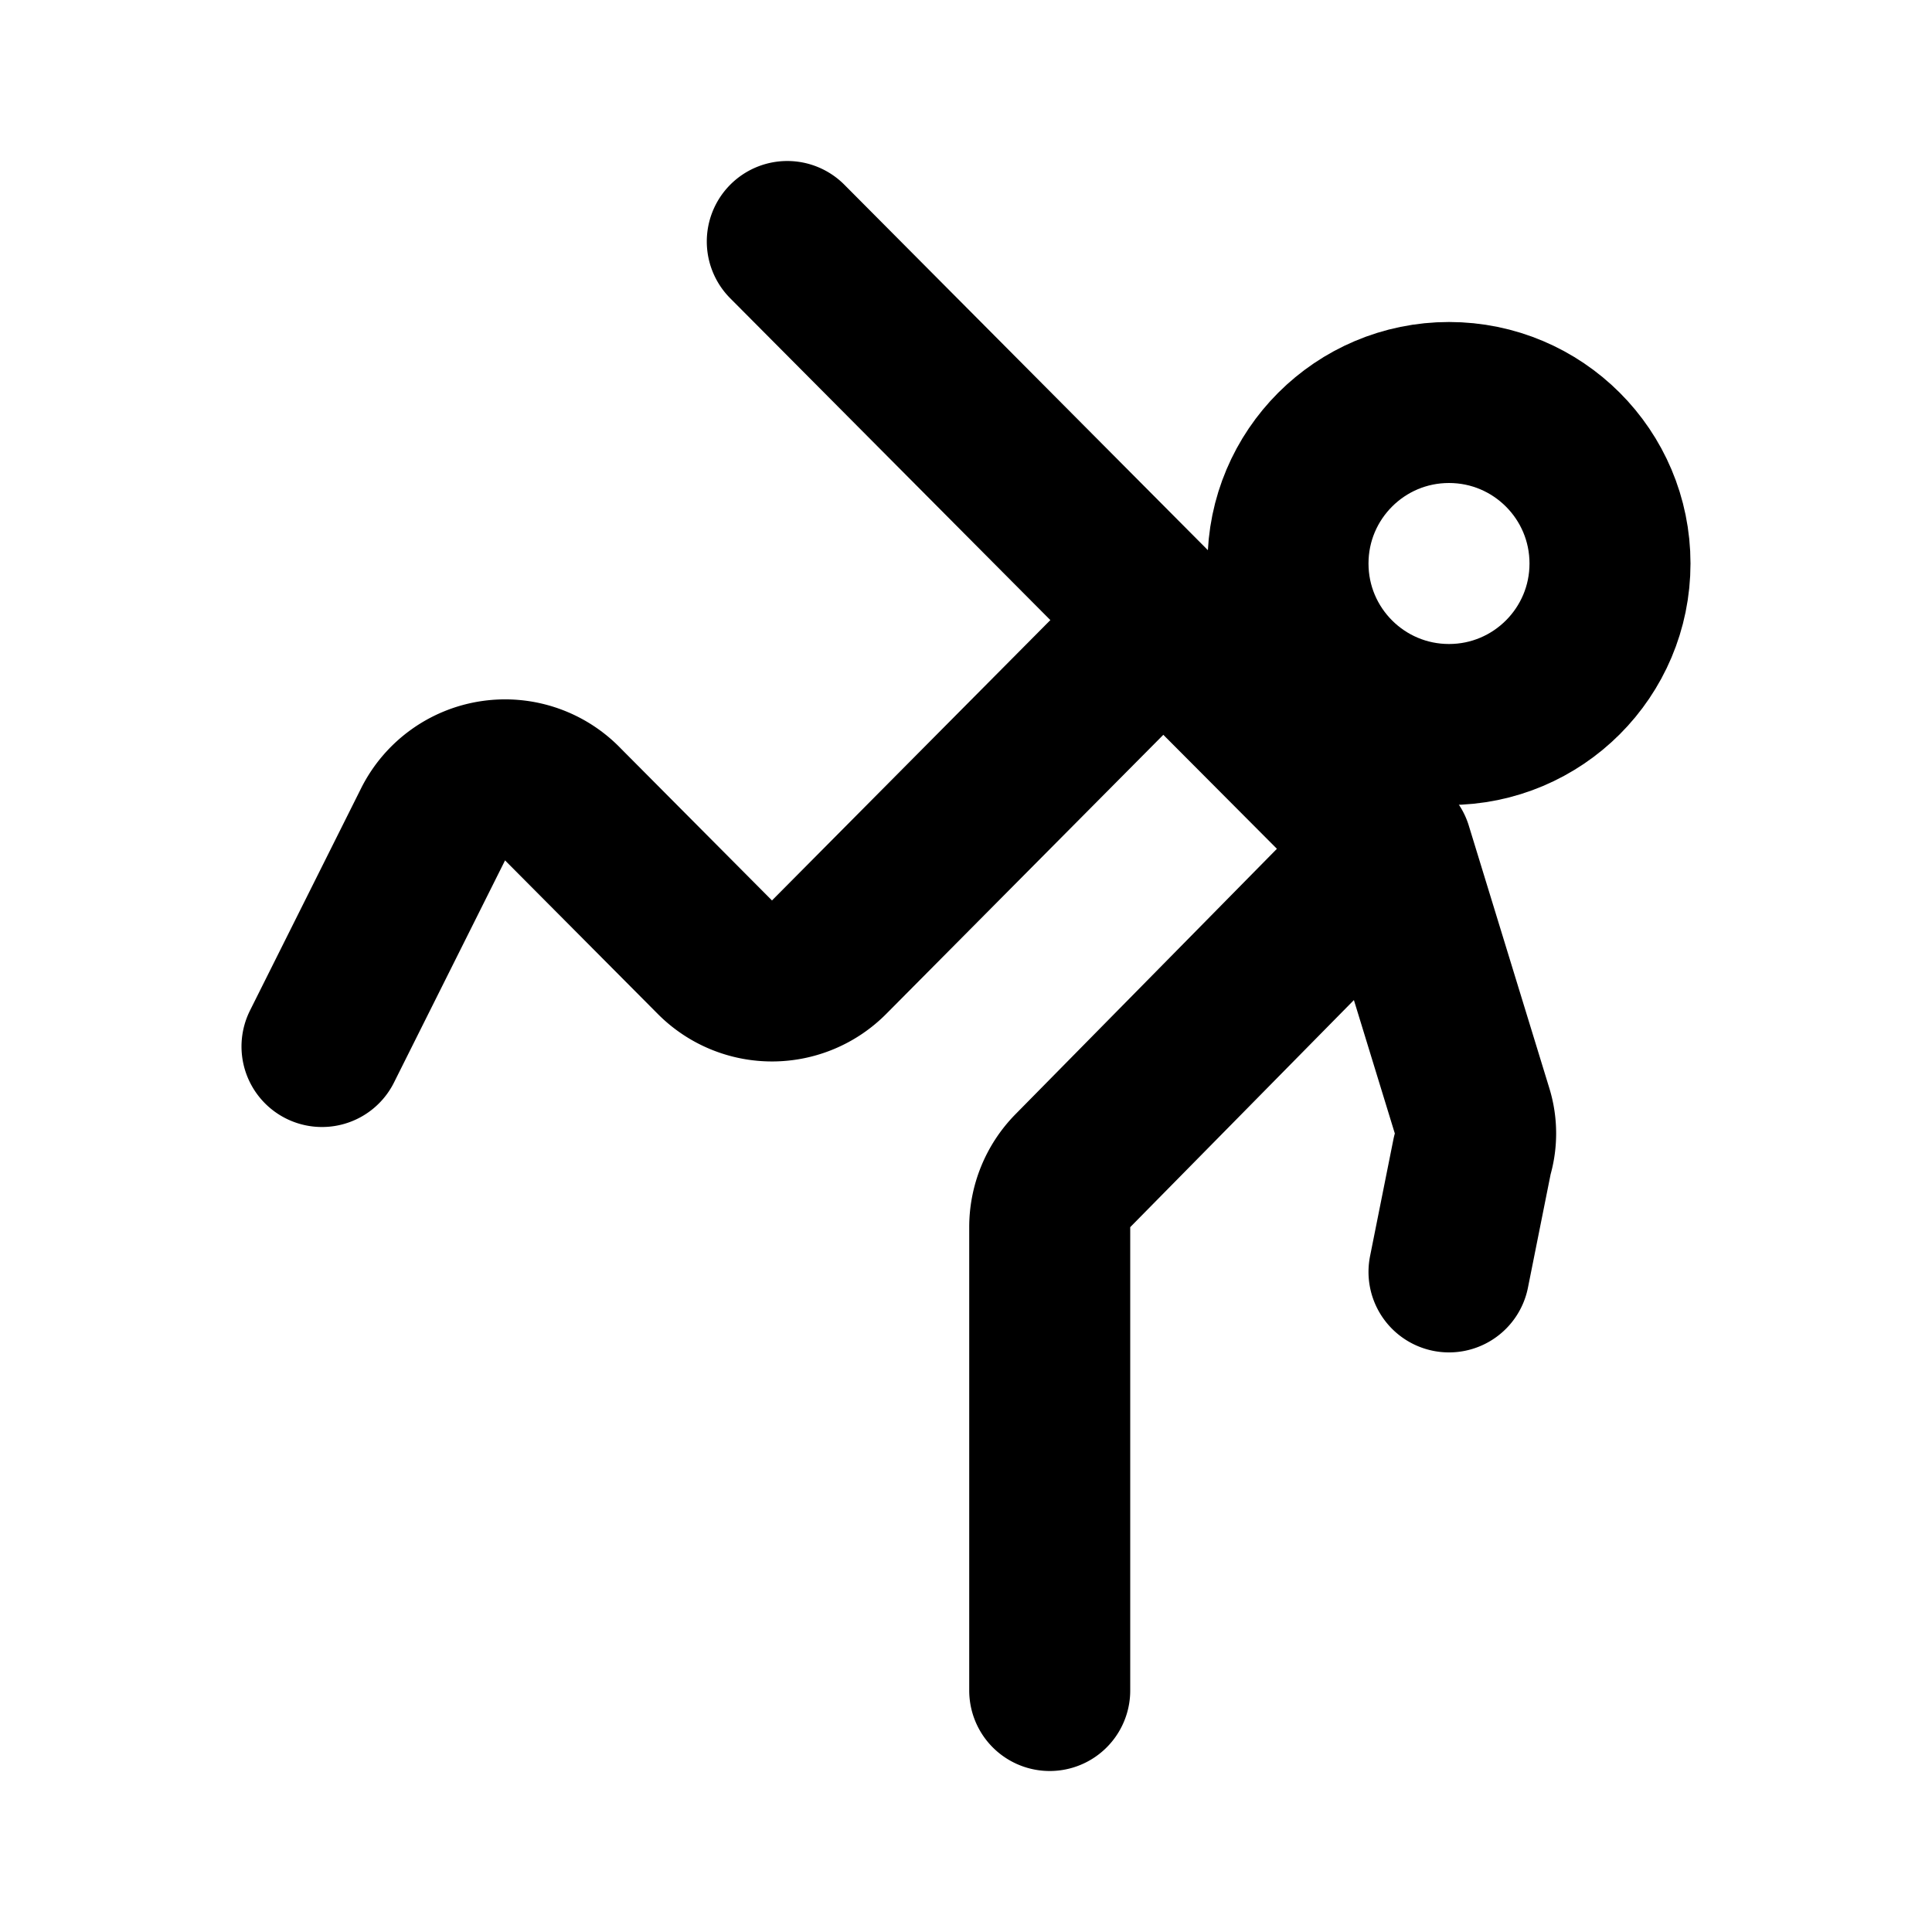 <?xml version="1.0" encoding="utf-8"?>
<svg fill="#000000" width="800px" height="800px" viewBox="0 0 24 24" id="taekwondo-4" data-name="Line Color" xmlns="http://www.w3.org/2000/svg" class="icon line-color"><path id="primary" d="M9.78,3l7.51,7.55,1,3.26a.91.91,0,0,1,0,.54L18,15.8" style="fill: none; stroke: rgb(0, 0, 0); stroke-linecap: round; stroke-linejoin: round; stroke-width: 2;"></path><path id="primary-2" data-name="primary" d="M4,13l1.38-2.76A1,1,0,0,1,7,10l1.88,1.89a1,1,0,0,0,1.42,0l4.15-4.18,2.82,2.83-3.94,4a1,1,0,0,0-.29.7V21" style="fill: none; stroke: rgb(0, 0, 0); stroke-linecap: round; stroke-linejoin: round; stroke-width: 2;"></path><circle id="primary-3" data-name="primary" cx="18" cy="7" r="2" style="fill: none; stroke: rgb(0, 0, 0); stroke-linecap: round; stroke-linejoin: round; stroke-width: 2;"></circle></svg>